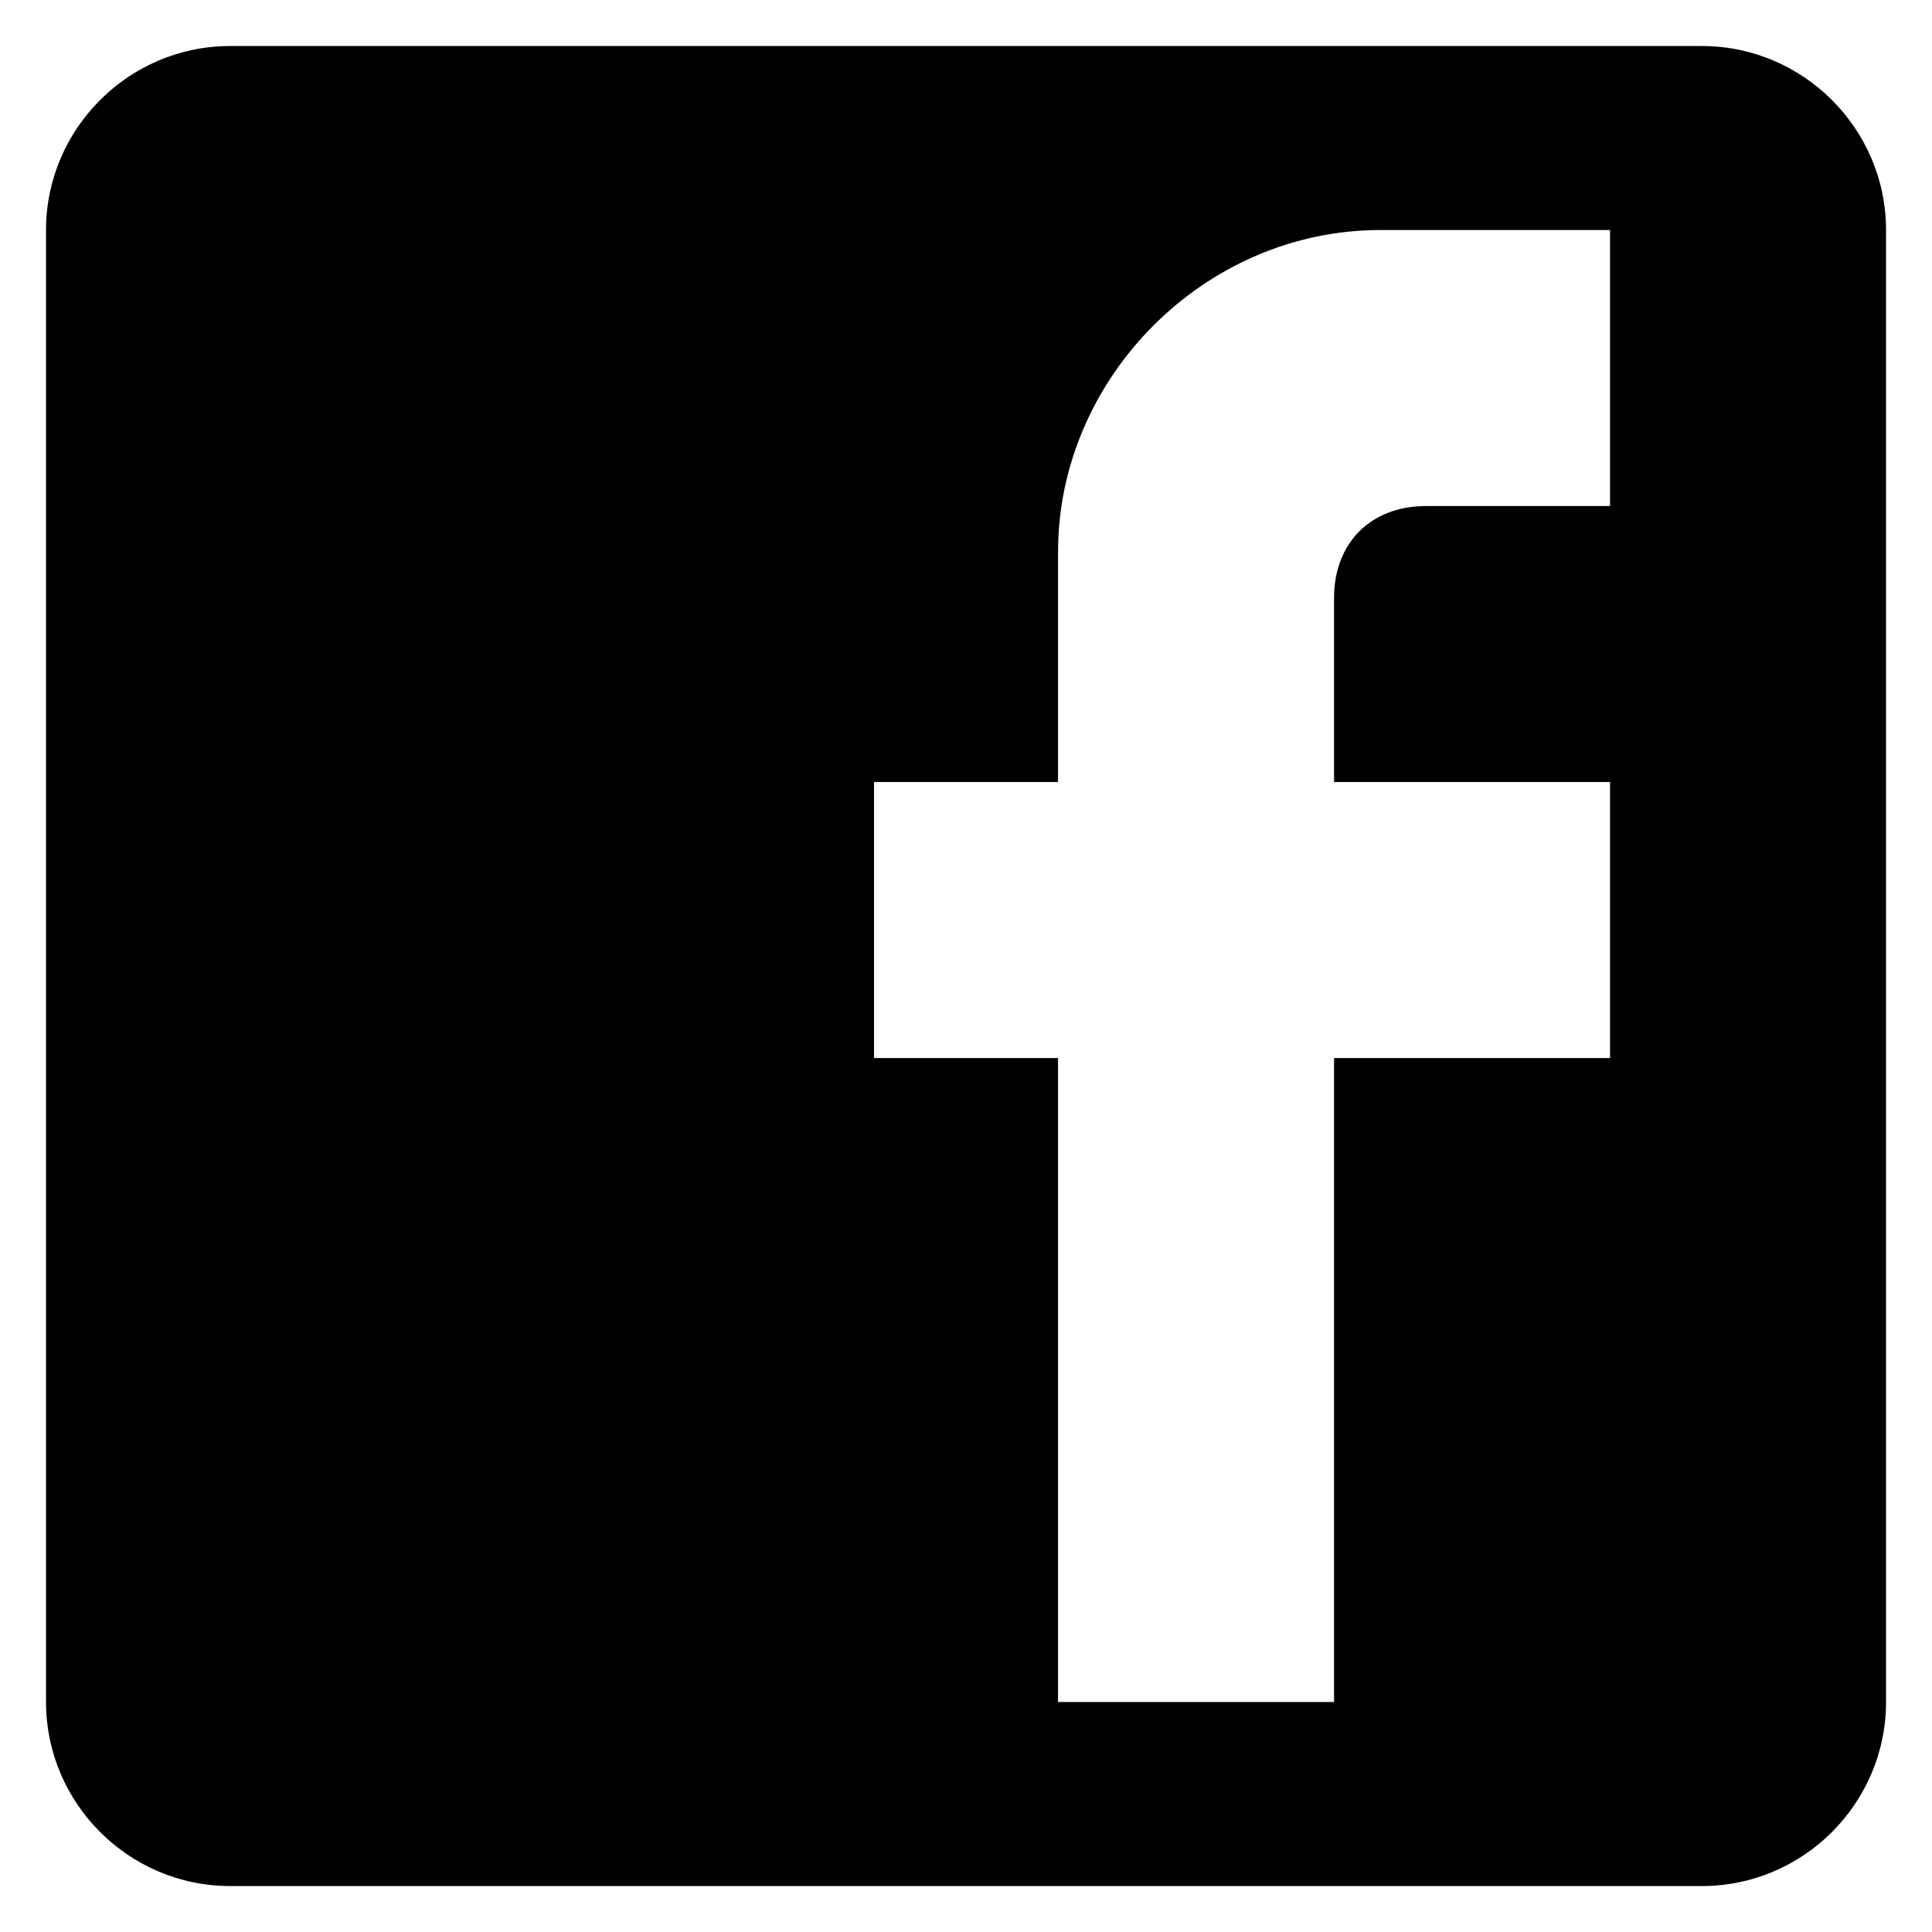 <?xml version="1.0" encoding="UTF-8"?>
<svg width="28px" height="28px" viewBox="0 0 28 28" version="1.1" xmlns="http://www.w3.org/2000/svg" xmlns:xlink="http://www.w3.org/1999/xlink">
    <!-- Generator: Sketch 55 (78076) - https://sketchapp.com -->
    <title>facebook</title>
    <desc>Created with Sketch.</desc>
    <g id="Topline-Group-2019---Desktop" stroke="none" stroke-width="1" fill="none" fill-rule="evenodd">
        <g id="Topline-Group---Topline-Roofing" transform="translate(-1086, -608)" fill="#000000">
            <g id="Group-2">
                <g id="Header-Banner" transform="translate(80, 184)">
                    <g id="Enquiry-Form" transform="translate(856, 0)">
                        <g id="Stacked-Group" transform="translate(40, 66)">
                            <g transform="translate(108, 356)" id="icons/social/post-facebook">
                                <g>
                                    <g id="post-facebook" transform="translate(2.667, 2.667)">
                                        <path d="M24,0 L2.667,0 C1.2,0 0,1.2 0,2.667 L0,24 C0,25.467 1.2,26.667 2.667,26.667 L24,26.667 C25.467,26.667 26.667,25.467 26.667,24 L26.667,2.667 C26.667,1.2 25.467,0 24,0 L24,0 Z M22.667,2.667 L22.667,6.667 L20,6.667 C19.2,6.667 18.667,7.2 18.667,8 L18.667,10.667 L22.667,10.667 L22.667,14.667 L18.667,14.667 L18.667,24 L14.667,24 L14.667,14.667 L12,14.667 L12,10.667 L14.667,10.667 L14.667,7.333 C14.667,4.8 16.8,2.667 19.333,2.667 L22.667,2.667 L22.667,2.667 Z" id="Shape"></path>
                                    </g>
                                </g>
                            </g>
                        </g>
                    </g>
                </g>
            </g>
        </g>
    </g>
</svg>
